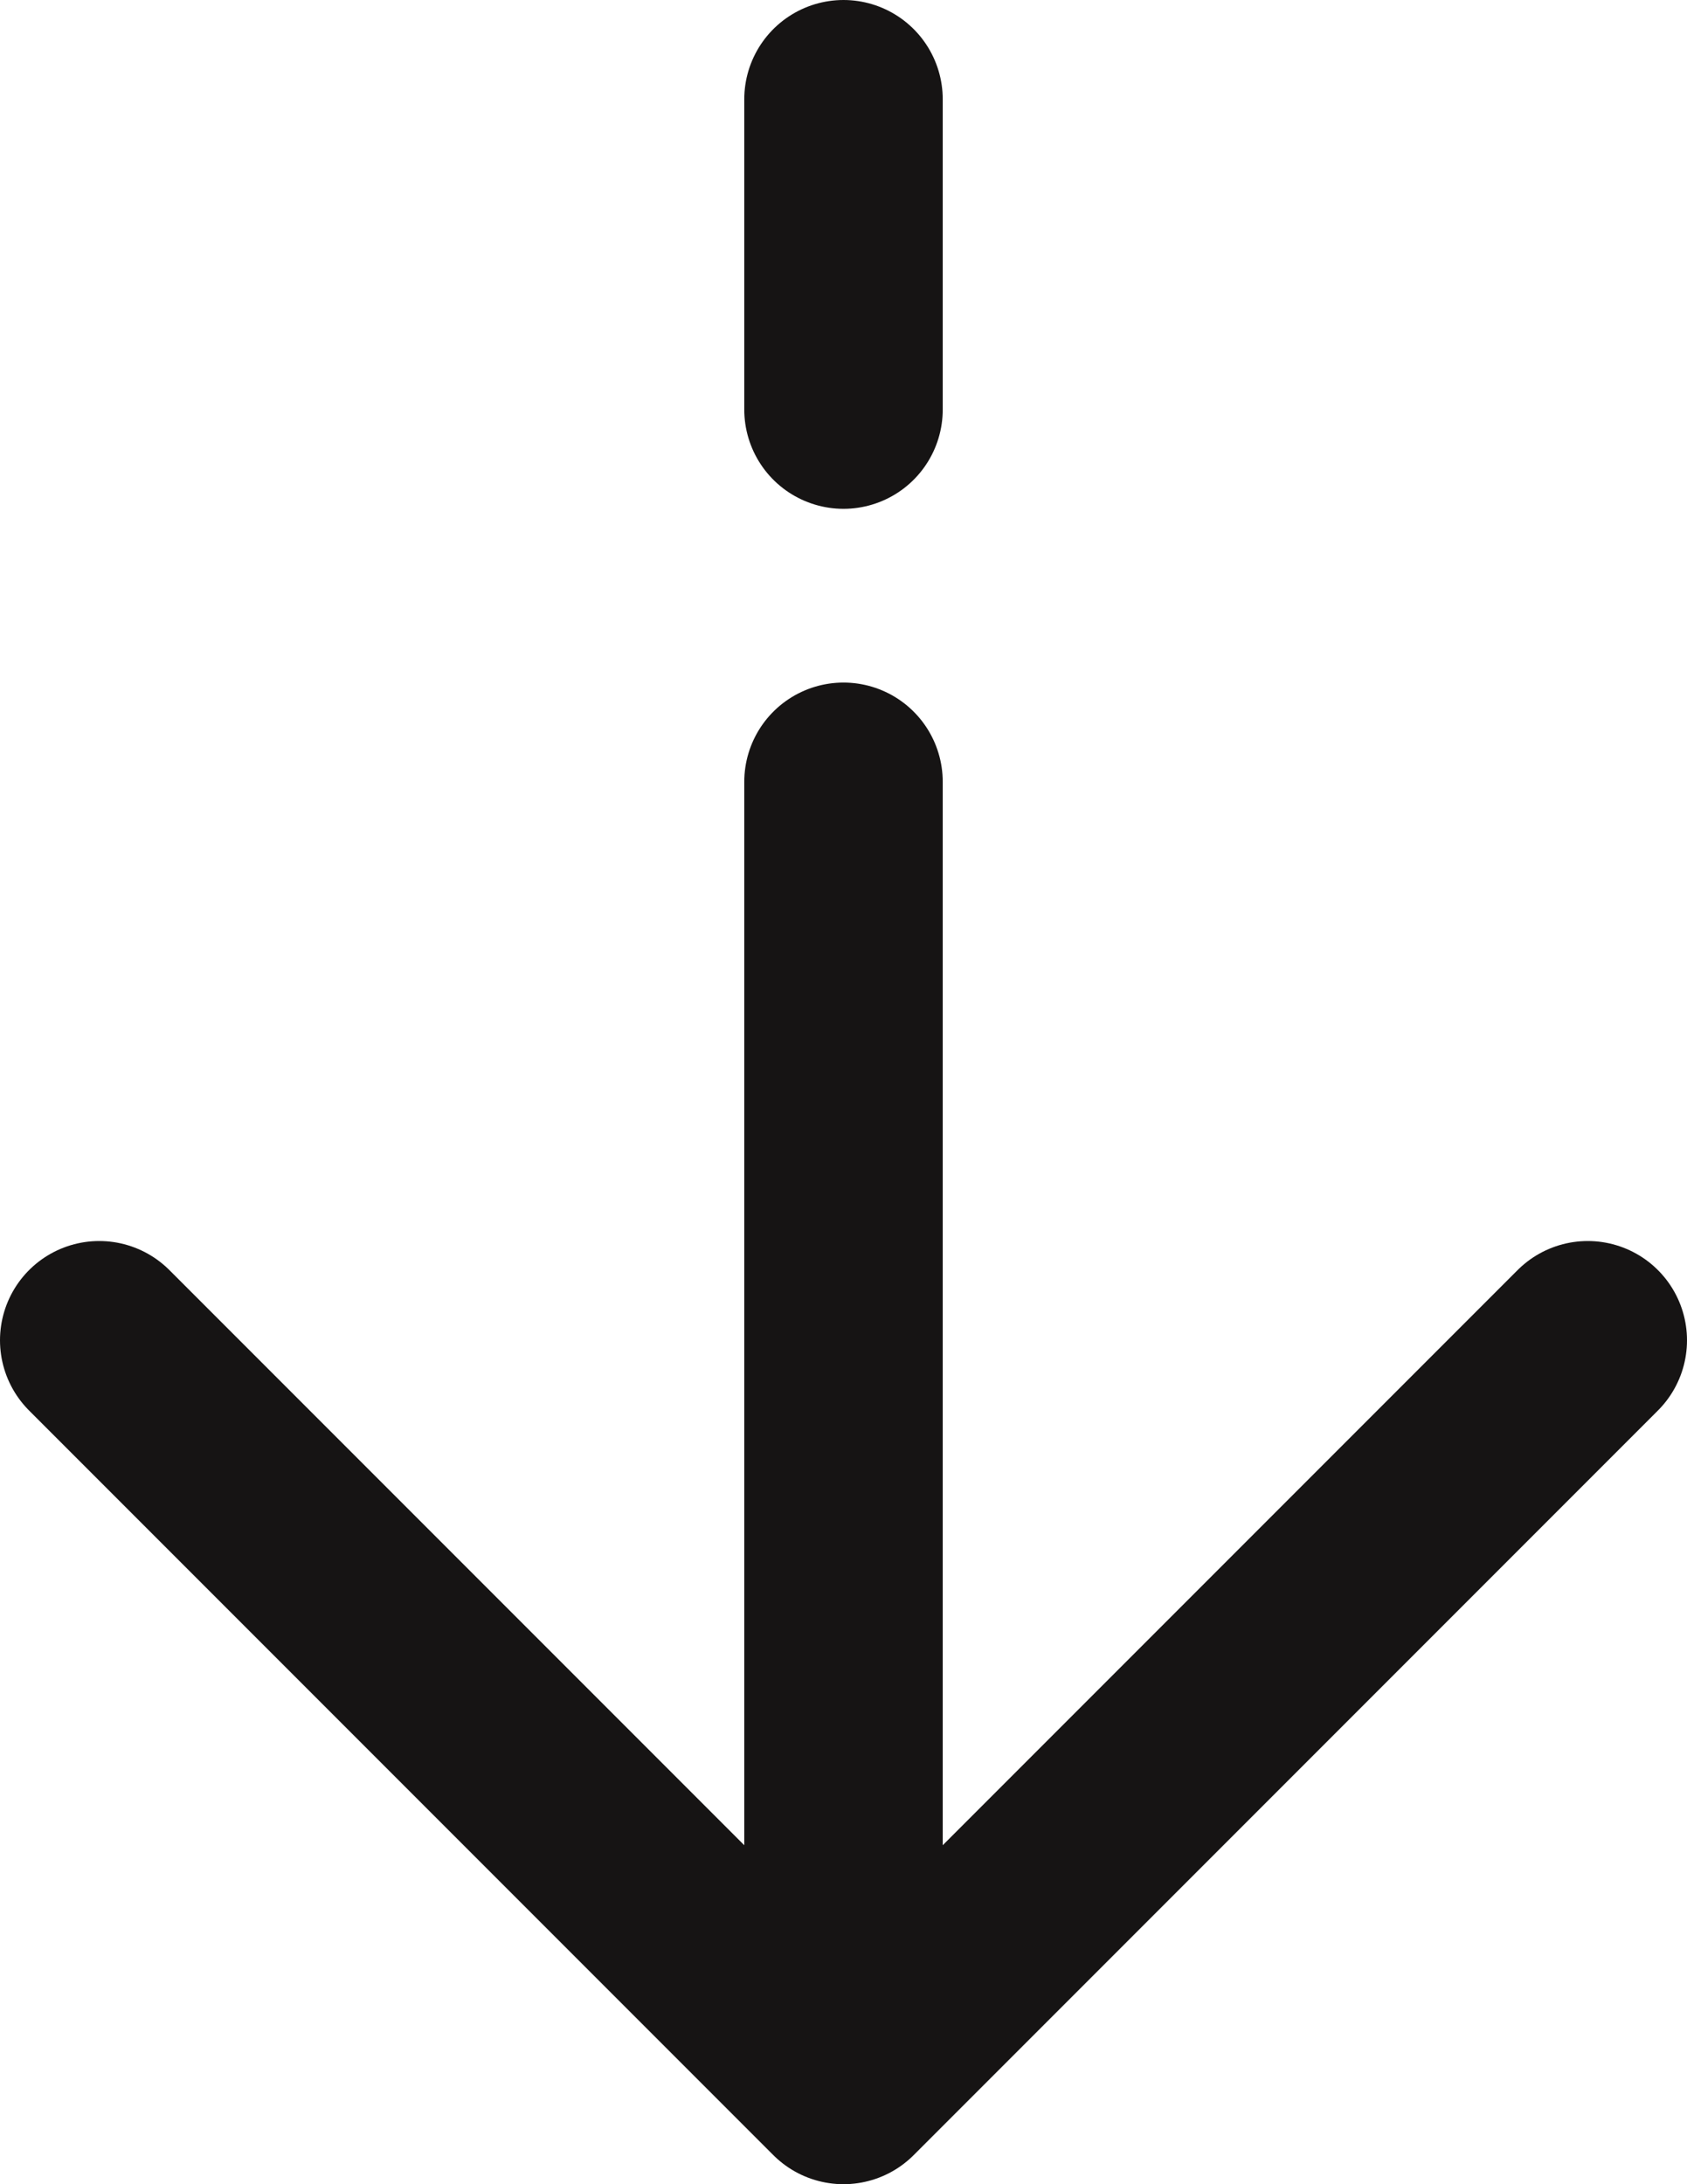 <svg width="34" height="44" viewBox="0 0 34 44" fill="none" xmlns="http://www.w3.org/2000/svg">
<path d="M17 2V8.25M17 42L32 27M17 42L2 27M17 42V15.75" stroke="#161414" stroke-width="4" stroke-linecap="round" stroke-linejoin="round"/>
</svg>
